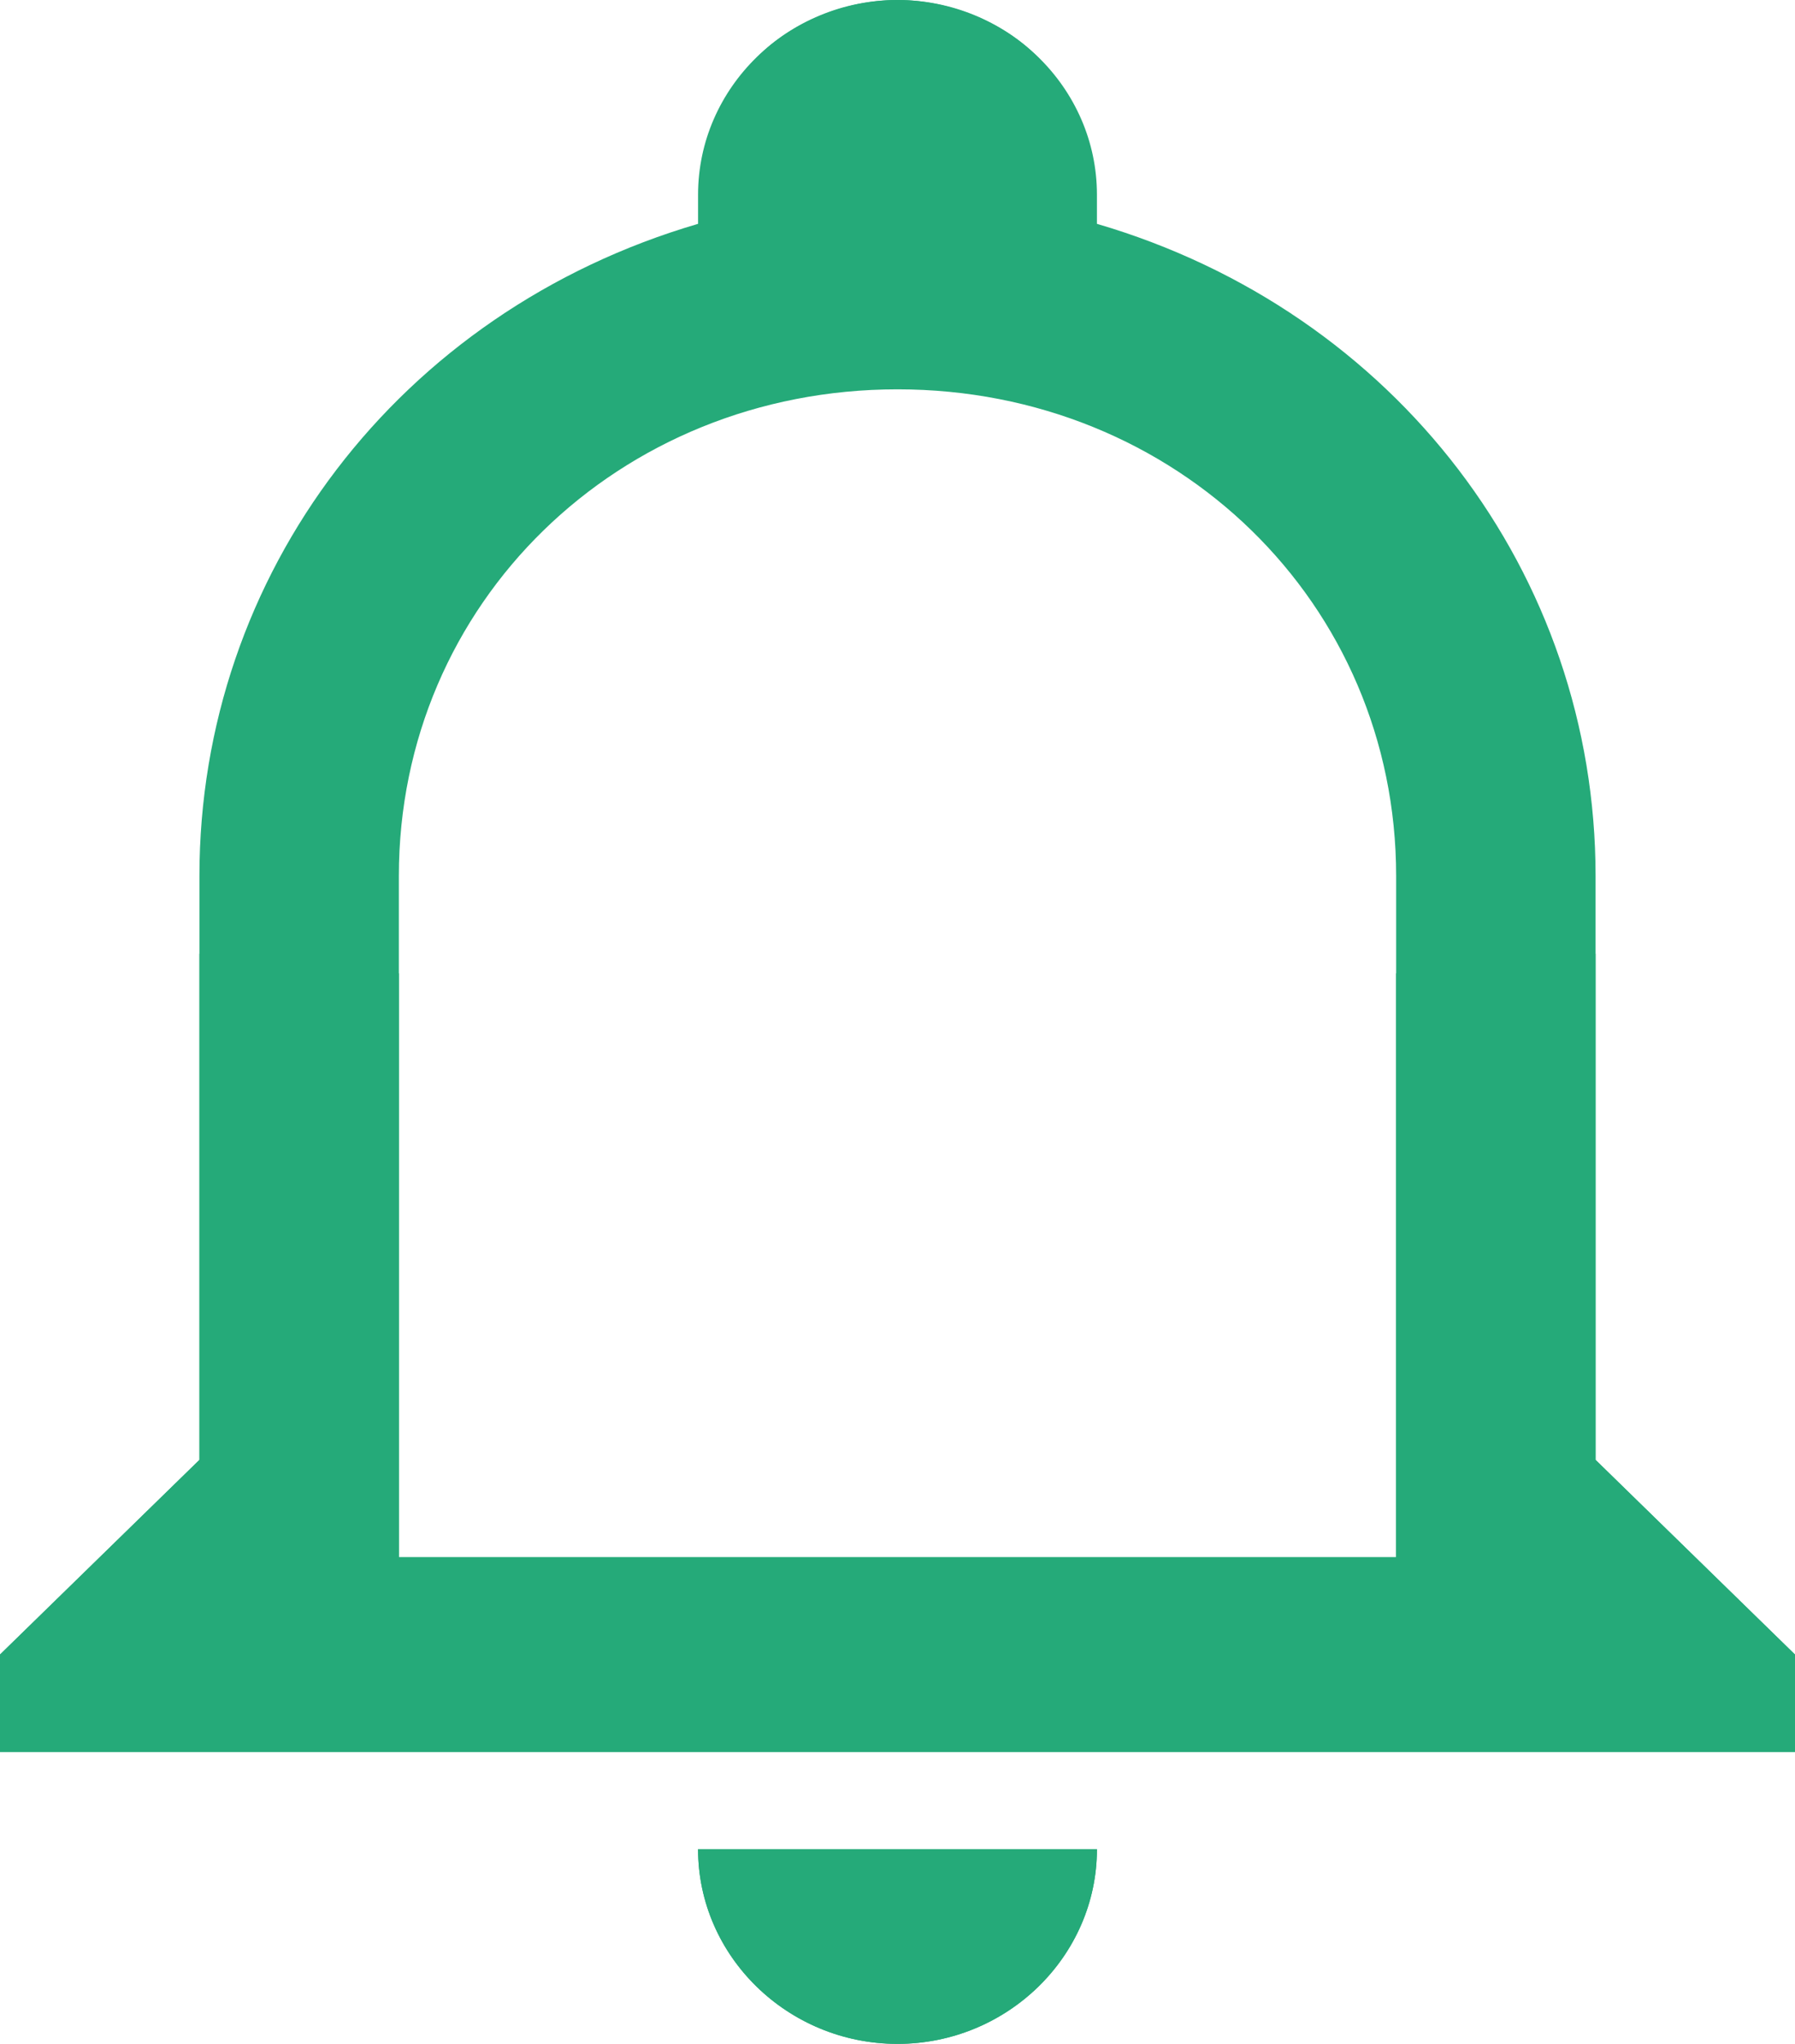 <svg width="29" height="33" viewBox="0 0 29 33" fill="none" xmlns="http://www.w3.org/2000/svg">
<path d="M25.778 23.571V15.4C24.972 15.557 24.167 15.714 23.361 15.714H22.556V25.143H6.444V14.143C6.444 9.743 9.989 6.286 14.5 6.286C14.661 4.243 15.628 2.514 16.917 1.1C16.433 0.471 15.467 0 14.5 0C12.728 0 11.278 1.414 11.278 3.143V3.614C6.444 5.029 3.222 9.271 3.222 14.143V23.571L0 26.714V28.286H29V26.714L25.778 23.571ZM11.278 29.857C11.278 31.586 12.728 33 14.5 33C16.272 33 17.722 31.586 17.722 29.857H11.278Z" fill="#25AA79"/>
<path d="M3.222 23.571V15.4C4.028 15.557 4.833 15.714 5.639 15.714H6.444V25.143H22.556V14.143C22.556 9.743 19.011 6.286 14.5 6.286C14.339 4.243 13.372 2.514 12.083 1.1C12.567 0.471 13.533 0 14.5 0C16.272 0 17.722 1.414 17.722 3.143V3.614C22.556 5.029 25.778 9.271 25.778 14.143V23.571L29 26.714V28.286H0V26.714L3.222 23.571ZM17.722 29.857C17.722 31.586 16.272 33 14.5 33C12.728 33 11.278 31.586 11.278 29.857H17.722Z" fill="#25AA79"/>
</svg>
